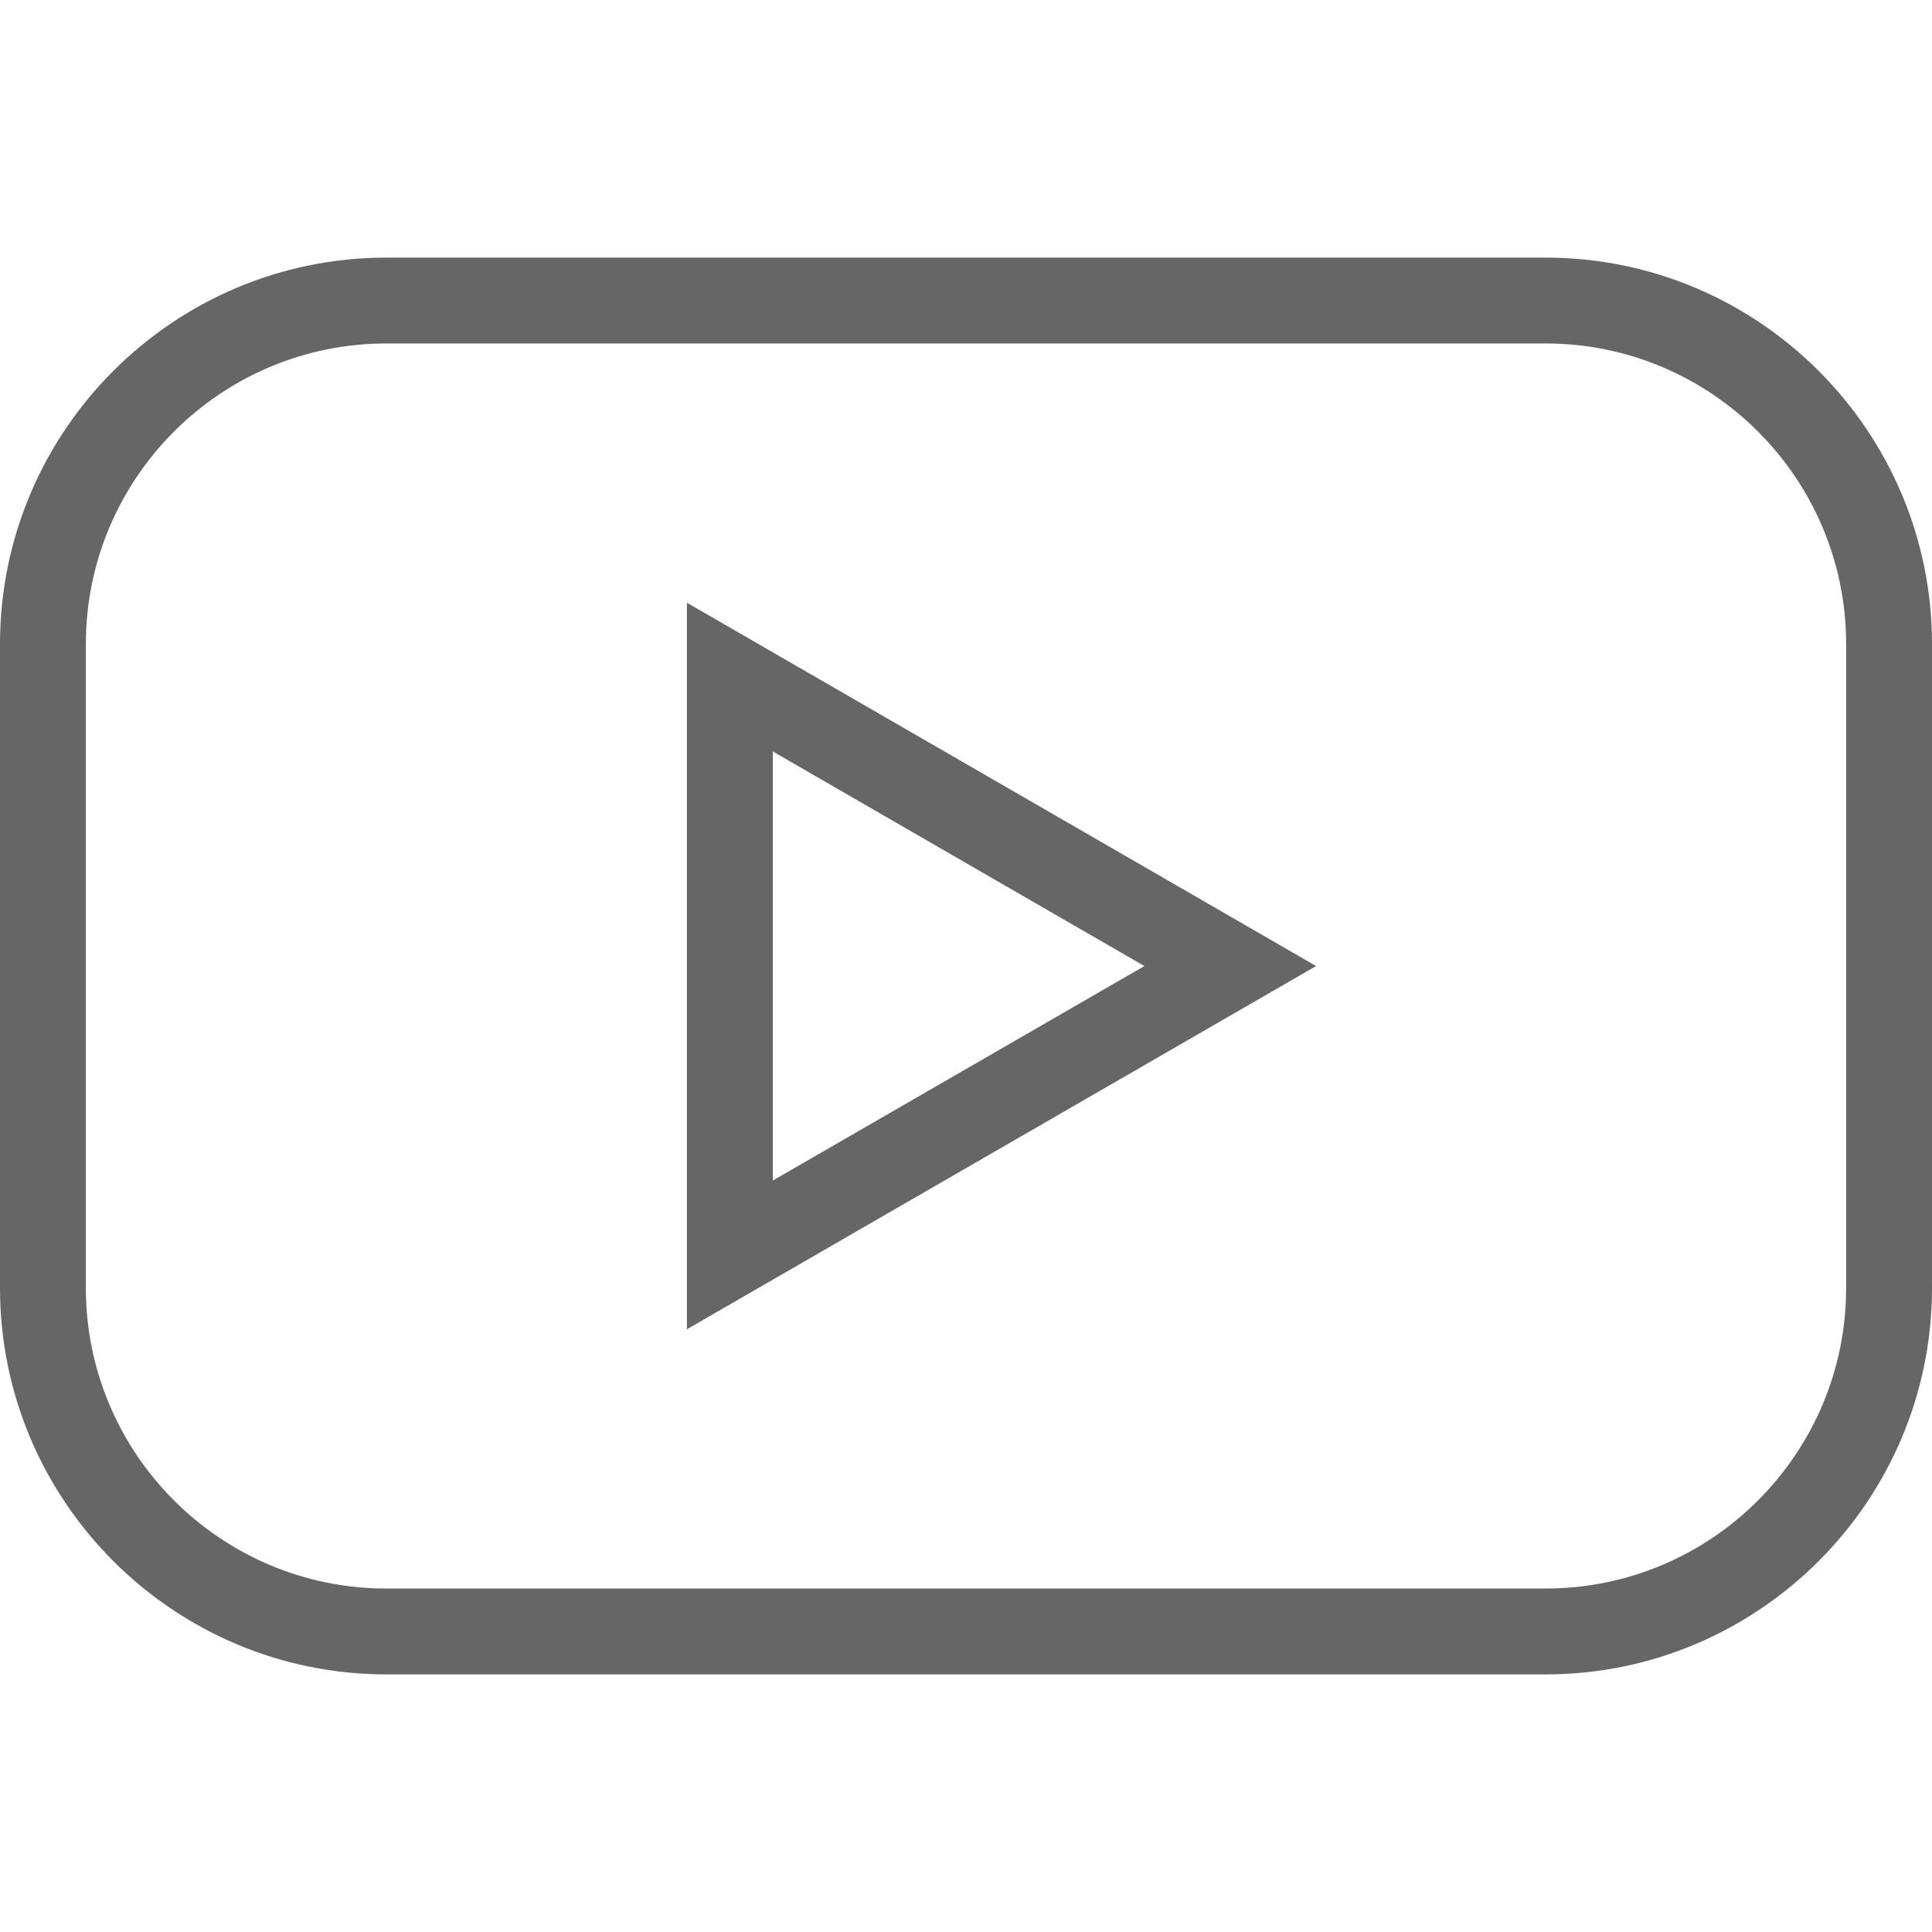 <svg fill="#666666" xmlns="http://www.w3.org/2000/svg" width="612" height="612" viewBox="0 0 612 612"><path d="M489.6 81.6H122.4C54.917 81.6 0 136.516 0 204v204c0 67.482 54.917 122.4 122.4 122.4h367.2c67.483 0 122.4-54.918 122.4-122.4V204c0-67.484-54.917-122.4-122.4-122.4zM584.8 408c0 52.496-42.704 95.2-95.2 95.2H122.4c-52.496 0-95.2-42.704-95.2-95.2V204c0-52.496 42.704-95.2 95.2-95.2h367.2c52.496 0 95.2 42.704 95.2 95.2v204zm-367.2 13.068l199.308-115.055L217.6 190.93v230.138zm27.2-183.027l117.708 67.974L244.8 373.96V238.04z"/></svg>